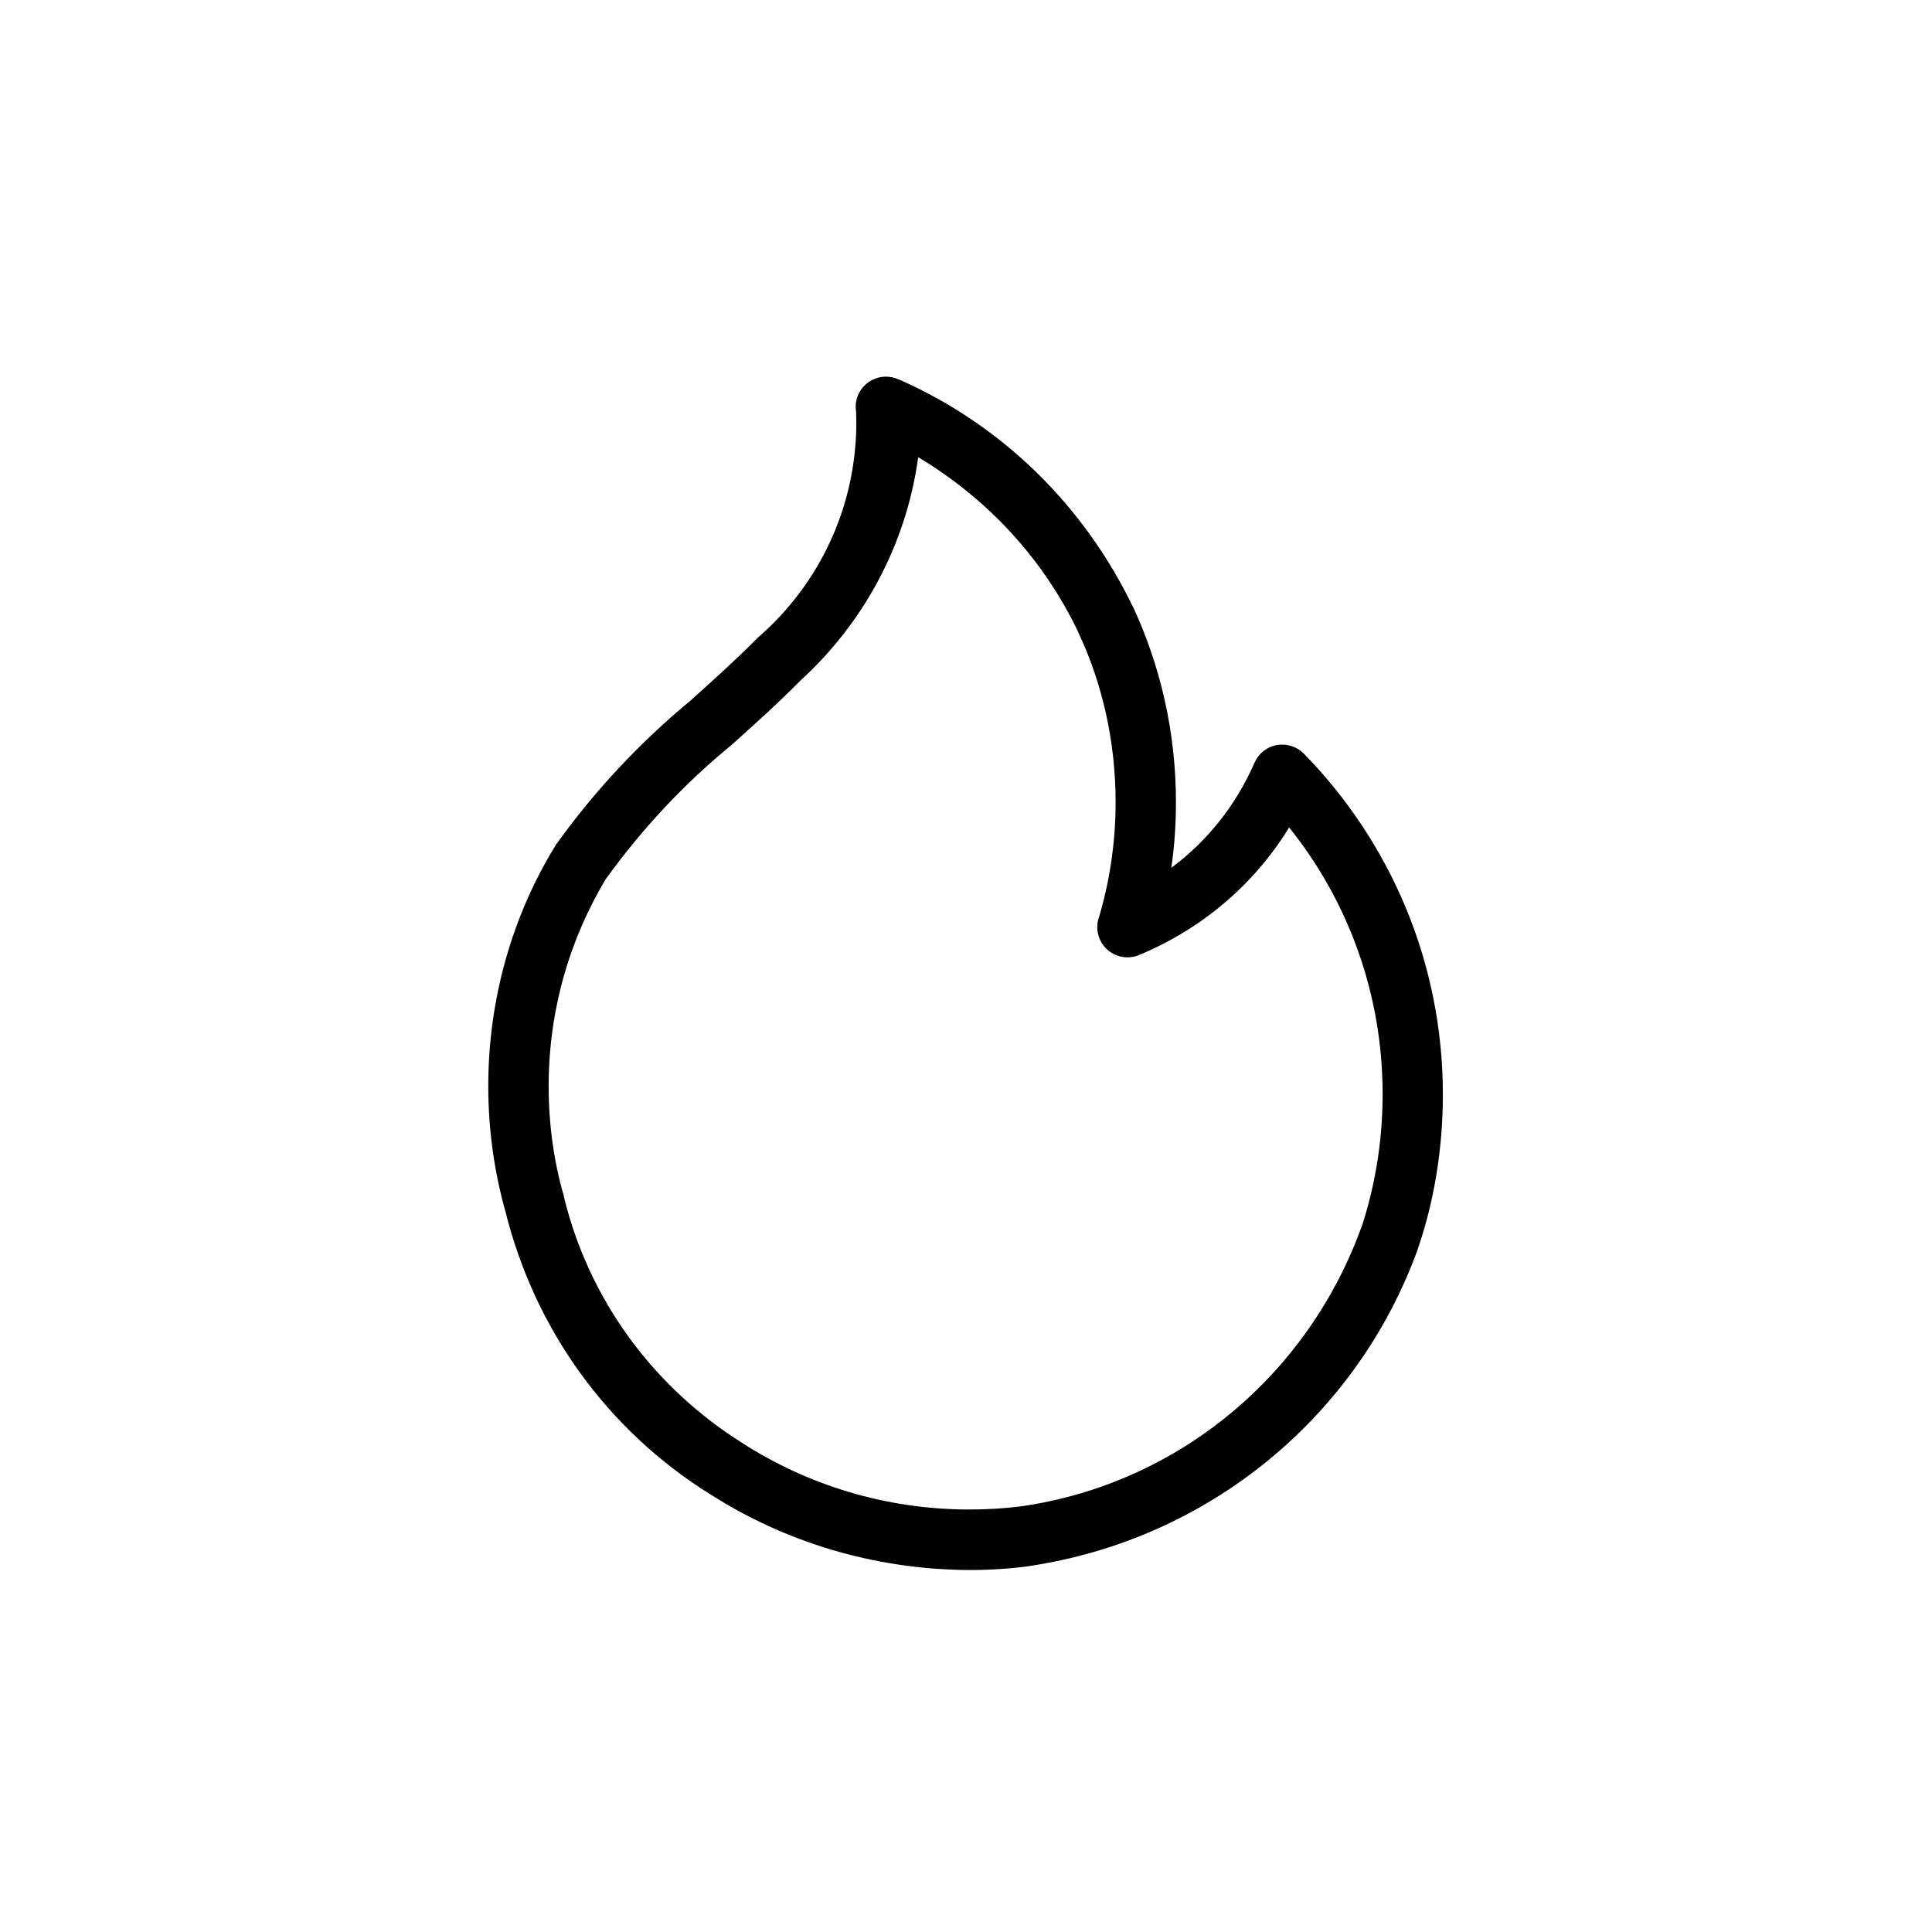 <!DOCTYPE svg PUBLIC "-//W3C//DTD SVG 1.1//EN" "http://www.w3.org/Graphics/SVG/1.1/DTD/svg11.dtd">
<!-- Uploaded to: SVG Repo, www.svgrepo.com, Transformed by: SVG Repo Mixer Tools -->
<svg fill="#000000" width="800px" height="800px" viewBox="-8 -8 48.00 48.00" version="1.1" xmlns="http://www.w3.org/2000/svg">
<g id="SVGRepo_bgCarrier" stroke-width="0"/>
<g id="SVGRepo_tracerCarrier" stroke-linecap="round" stroke-linejoin="round"/>
<g id="SVGRepo_iconCarrier"> <title>fire</title> <path d="M24.387 10.717c-0.138-0.135-0.327-0.218-0.535-0.218-0.049 0-0.097 0.005-0.144 0.013l0.005-0.001c-0.248 0.050-0.449 0.217-0.545 0.439l-0.002 0.005c-0.464 1.058-1.169 1.936-2.048 2.593l-0.017 0.012c0.073-0.49 0.115-1.055 0.115-1.629 0-1.75-0.389-3.409-1.085-4.896l0.030 0.071c-1.22-2.547-3.264-4.537-5.78-5.658l-0.074-0.029c-0.088-0.039-0.19-0.061-0.297-0.061-0.415 0-0.751 0.336-0.751 0.751 0 0.045 0.004 0.089 0.012 0.132l-0.001-0.005c0.003 0.076 0.005 0.166 0.005 0.256 0 2.136-0.947 4.051-2.444 5.348l-0.009 0.008c-0.527 0.534-1.090 1.039-1.651 1.544-1.278 1.058-2.39 2.248-3.336 3.565l-0.038 0.056c-1.046 1.702-1.666 3.765-1.666 5.971 0 1.092 0.152 2.149 0.436 3.151l-0.020-0.081c0.736 3.011 2.586 5.5 5.077 7.058l0.048 0.028c1.817 1.16 4.030 1.855 6.405 1.867h0.003c0.004 0 0.010 0 0.015 0 0.505 0 1.003-0.033 1.49-0.098l-0.057 0.006c4.53-0.662 8.203-3.748 9.696-7.879l0.027-0.084c0.379-1.122 0.597-2.414 0.597-3.757 0-3.302-1.321-6.296-3.464-8.481l0.002 0.002zM25.83 22.471c-1.327 3.682-4.536 6.38-8.436 6.95l-0.057 0.007c-0.376 0.048-0.811 0.075-1.252 0.075-2.085 0-4.027-0.61-5.658-1.661l0.041 0.025c-2.213-1.381-3.824-3.55-4.451-6.105l-0.014-0.068c-0.236-0.811-0.372-1.743-0.372-2.707 0-1.903 0.53-3.683 1.45-5.199l-0.025 0.045c0.911-1.26 1.938-2.353 3.089-3.3l0.030-0.024c0.584-0.524 1.168-1.050 1.717-1.606 1.546-1.412 2.605-3.332 2.914-5.495l0.006-0.049c1.736 1.039 3.106 2.534 3.965 4.32l0.026 0.061c0.577 1.229 0.914 2.669 0.914 4.188 0 1.030-0.155 2.024-0.443 2.96l0.019-0.071c-0.021 0.065-0.032 0.14-0.032 0.218 0 0.414 0.336 0.75 0.75 0.75 0.101 0 0.198-0.020 0.285-0.056l-0.005 0.002c1.575-0.653 2.856-1.753 3.717-3.14l0.019-0.034c1.448 1.799 2.324 4.112 2.324 6.629 0 1.175-0.191 2.305-0.543 3.362l0.022-0.075z"/> </g>
</svg>